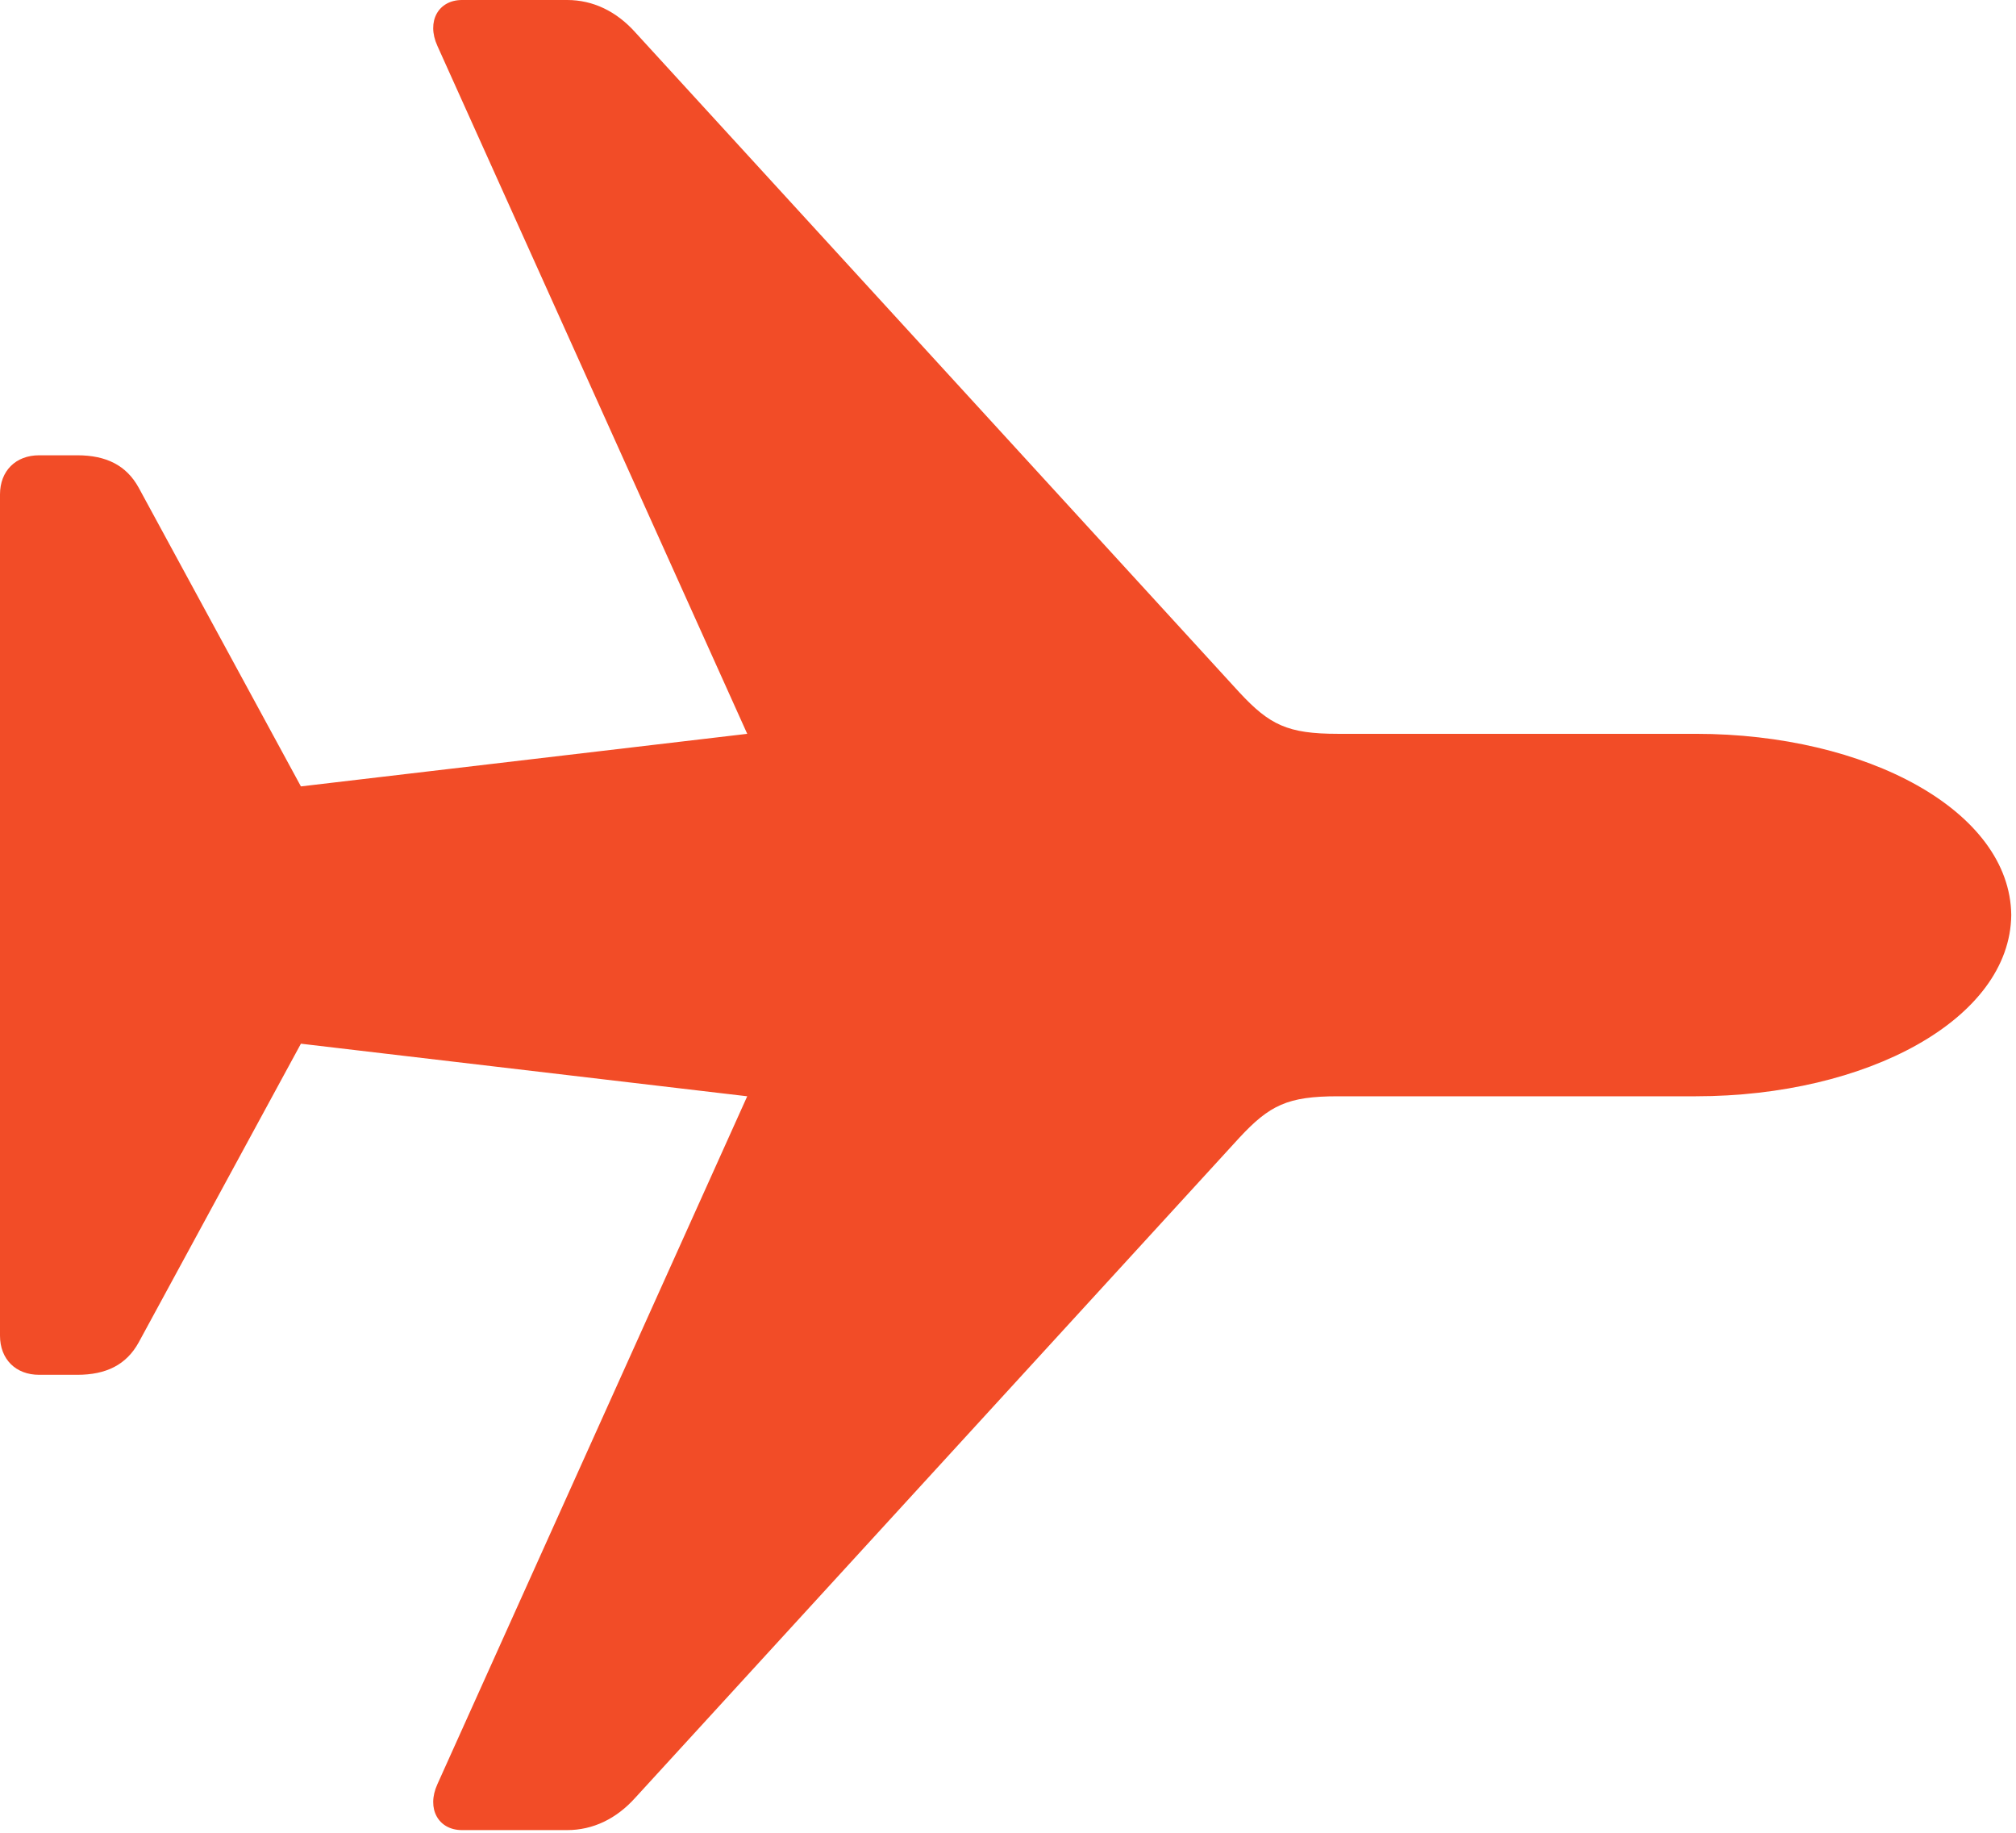 <svg width="88" height="80" viewBox="0 0 88 80" fill="none" xmlns="http://www.w3.org/2000/svg">
<path d="M87.793 39.941C87.744 35.4 81.494 32.031 74.023 32.031H58.398C56.201 32.031 55.42 31.641 54.102 30.225L27.734 1.416C26.904 0.488 25.879 0 24.756 0H20.166C19.141 0 18.604 0.928 19.092 2.002L32.617 32.031L13.135 34.326L6.055 21.289C5.518 20.312 4.639 19.873 3.369 19.873H1.709C0.684 19.873 0 20.557 0 21.582V58.301C0 59.326 0.684 60.01 1.709 60.01H3.369C4.639 60.01 5.518 59.57 6.055 58.594L13.135 45.557L32.617 47.852L19.092 77.881C18.604 78.955 19.141 79.883 20.166 79.883H24.756C25.879 79.883 26.904 79.394 27.734 78.467L54.102 49.658C55.42 48.242 56.201 47.852 58.398 47.852H74.023C81.494 47.852 87.744 44.482 87.793 39.941Z" fill="#F24C27"/>
</svg>
